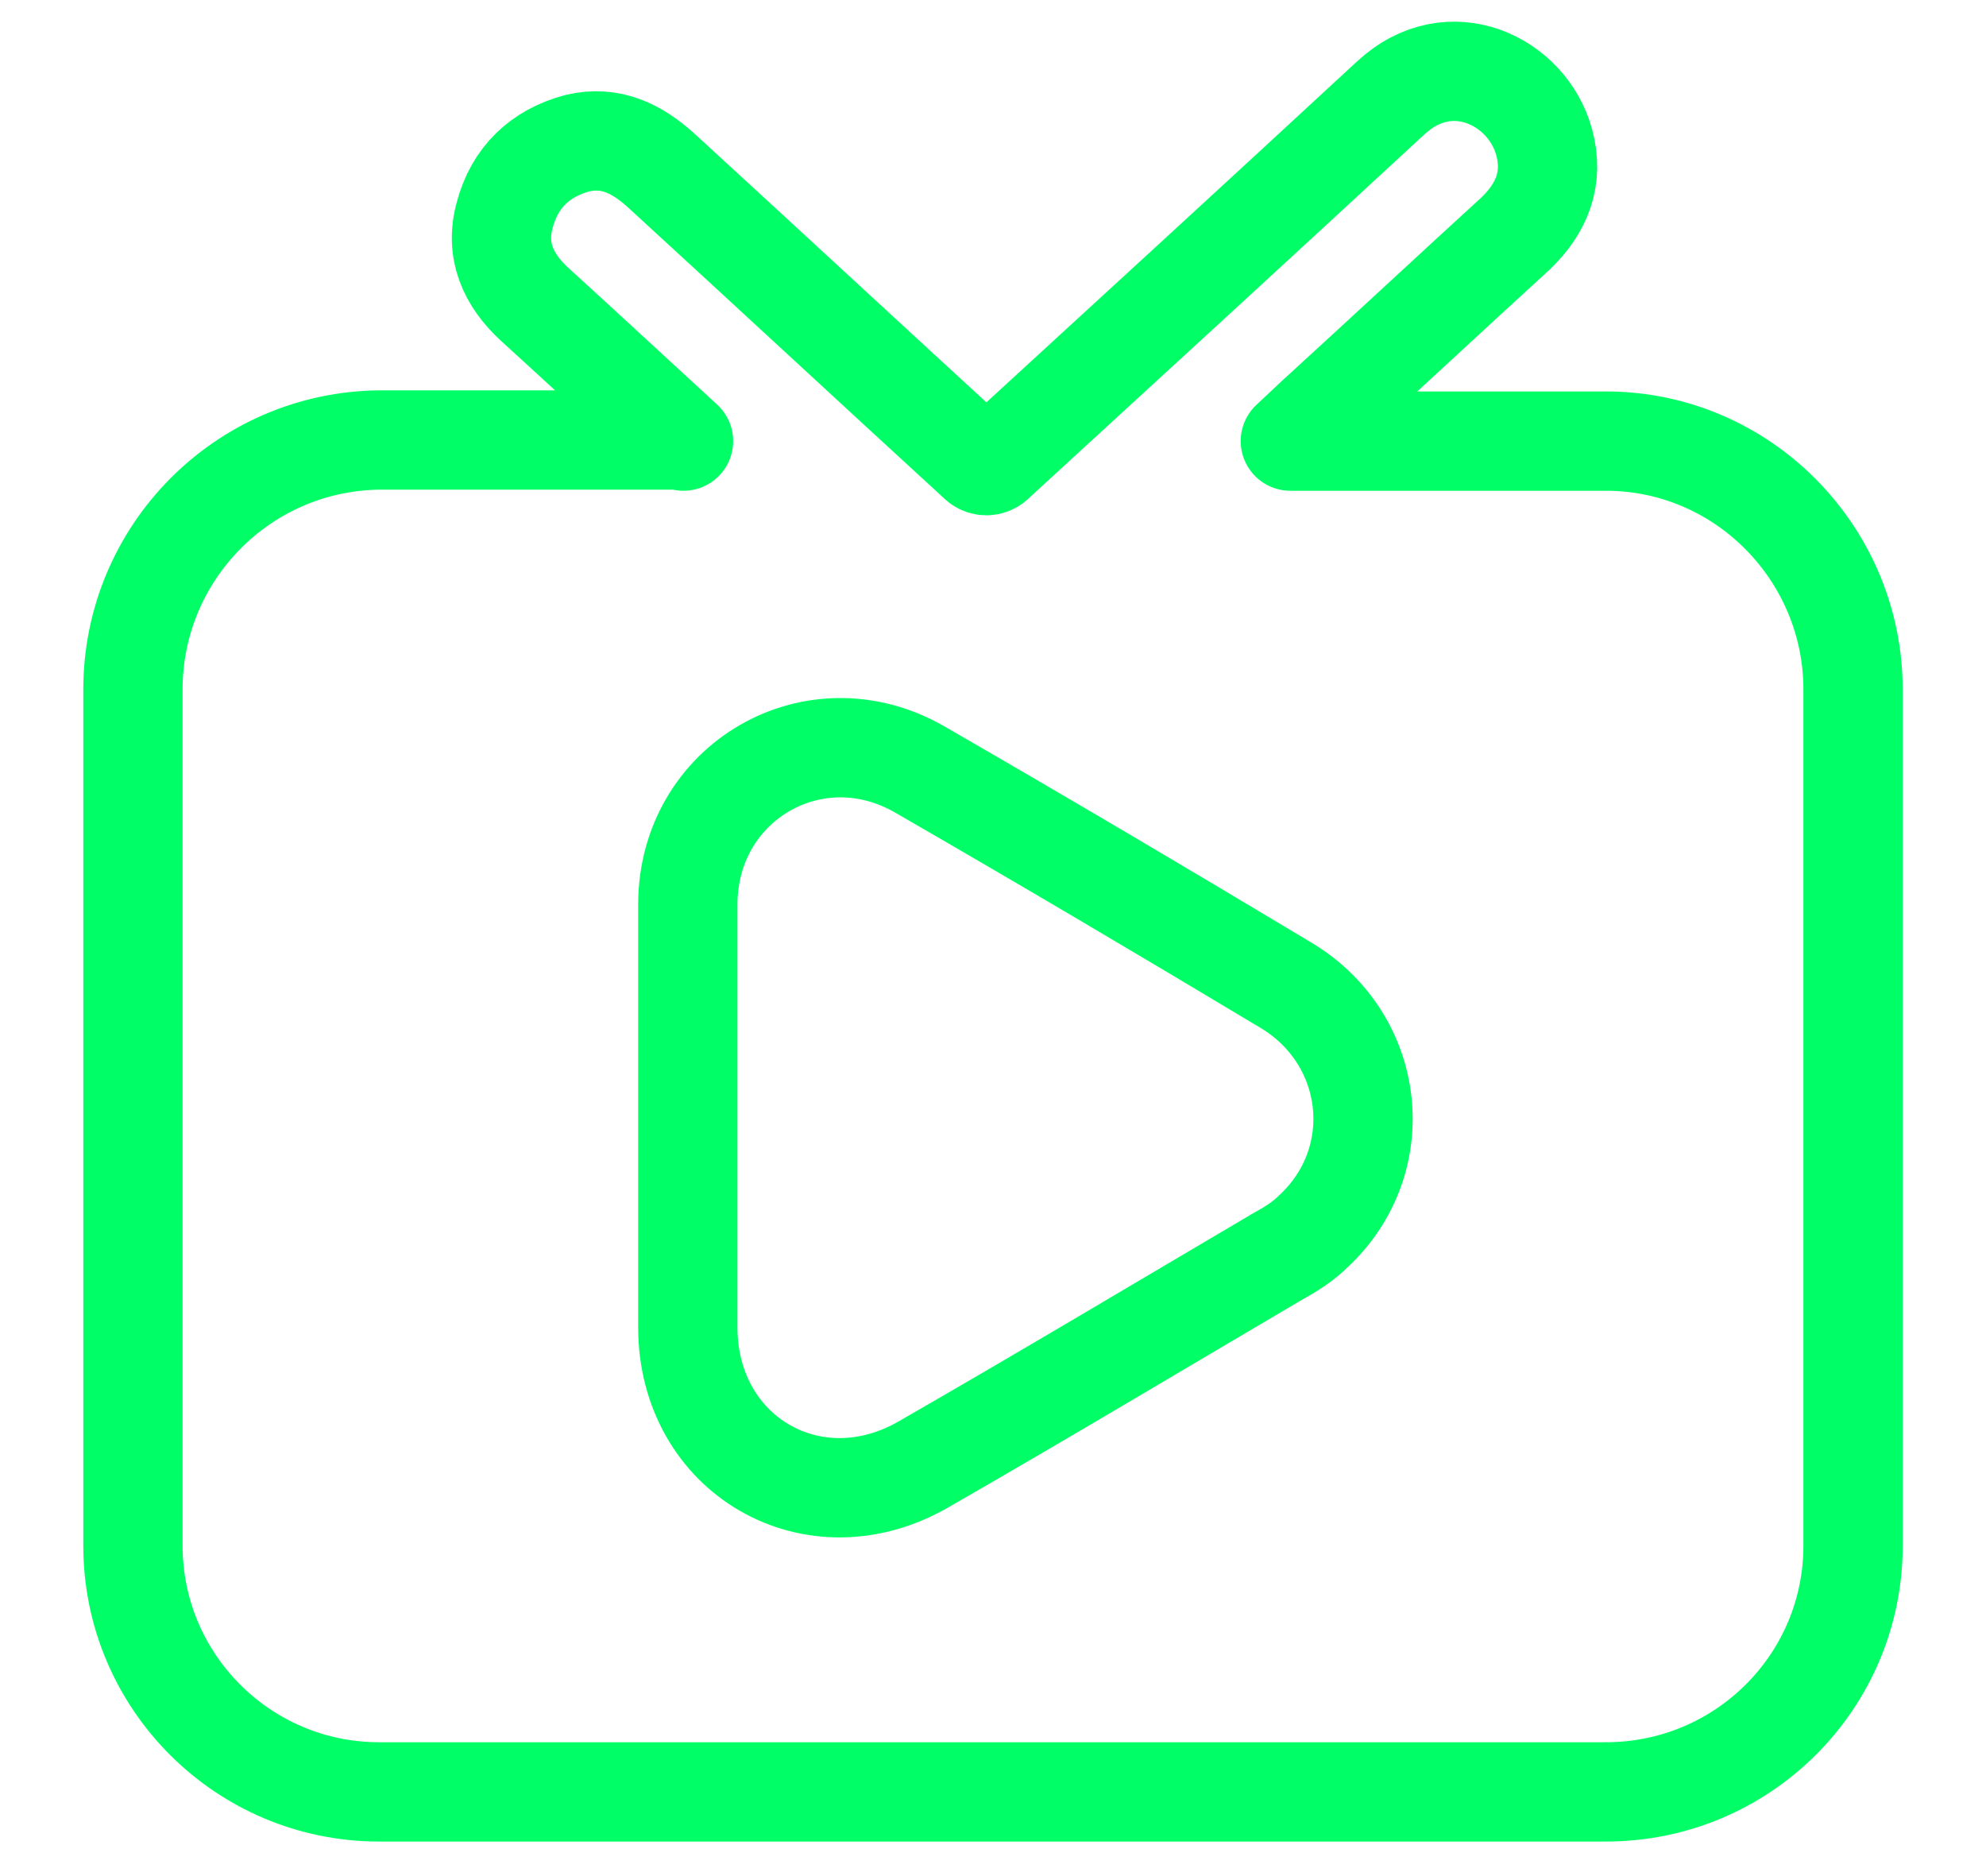 <svg width="18" height="17" viewBox="0 0 18 17" fill="none" xmlns="http://www.w3.org/2000/svg">
<path d="M6.195 3.997C5.715 3.557 5.285 3.157 4.845 2.757C4.605 2.537 4.485 2.267 4.575 1.947C4.665 1.607 4.895 1.387 5.235 1.297C5.535 1.227 5.775 1.347 5.995 1.547C6.955 2.427 7.915 3.317 8.875 4.197C8.915 4.227 8.965 4.227 9.005 4.197C10.205 3.097 11.405 1.997 12.605 0.887C13.145 0.387 13.845 0.737 13.995 1.287C14.085 1.617 13.975 1.887 13.735 2.117C13.155 2.647 12.575 3.187 11.995 3.717C11.905 3.797 11.825 3.877 11.695 3.997C11.795 3.997 11.855 3.997 11.905 3.997C12.785 3.997 13.675 3.997 14.555 3.997C15.795 3.997 16.795 5.017 16.795 6.247C16.795 8.837 16.795 11.417 16.795 14.007C16.795 15.237 15.795 16.237 14.555 16.237C10.845 16.237 7.145 16.237 3.435 16.237C2.205 16.237 1.205 15.237 1.205 14.007C1.205 11.417 1.205 8.837 1.205 6.247C1.205 5.007 2.205 3.997 3.445 3.987C4.285 3.987 5.115 3.987 5.955 3.987C6.015 3.987 6.065 3.987 6.175 3.987L6.195 3.997Z" stroke="#00FF66" stroke-width="0.9" stroke-linejoin="round"/>
<path d="M6.234 10.127C6.234 9.487 6.234 8.837 6.234 8.197C6.234 7.087 7.384 6.417 8.344 6.977C9.454 7.617 10.554 8.267 11.654 8.927C12.474 9.417 12.594 10.517 11.904 11.157C11.814 11.247 11.704 11.317 11.594 11.377C10.524 12.007 9.454 12.647 8.374 13.267C7.374 13.847 6.234 13.187 6.234 12.027C6.234 11.397 6.234 10.767 6.234 10.127Z" stroke="#00FF66" stroke-width="0.9" stroke-linejoin="round"/>
</svg>
